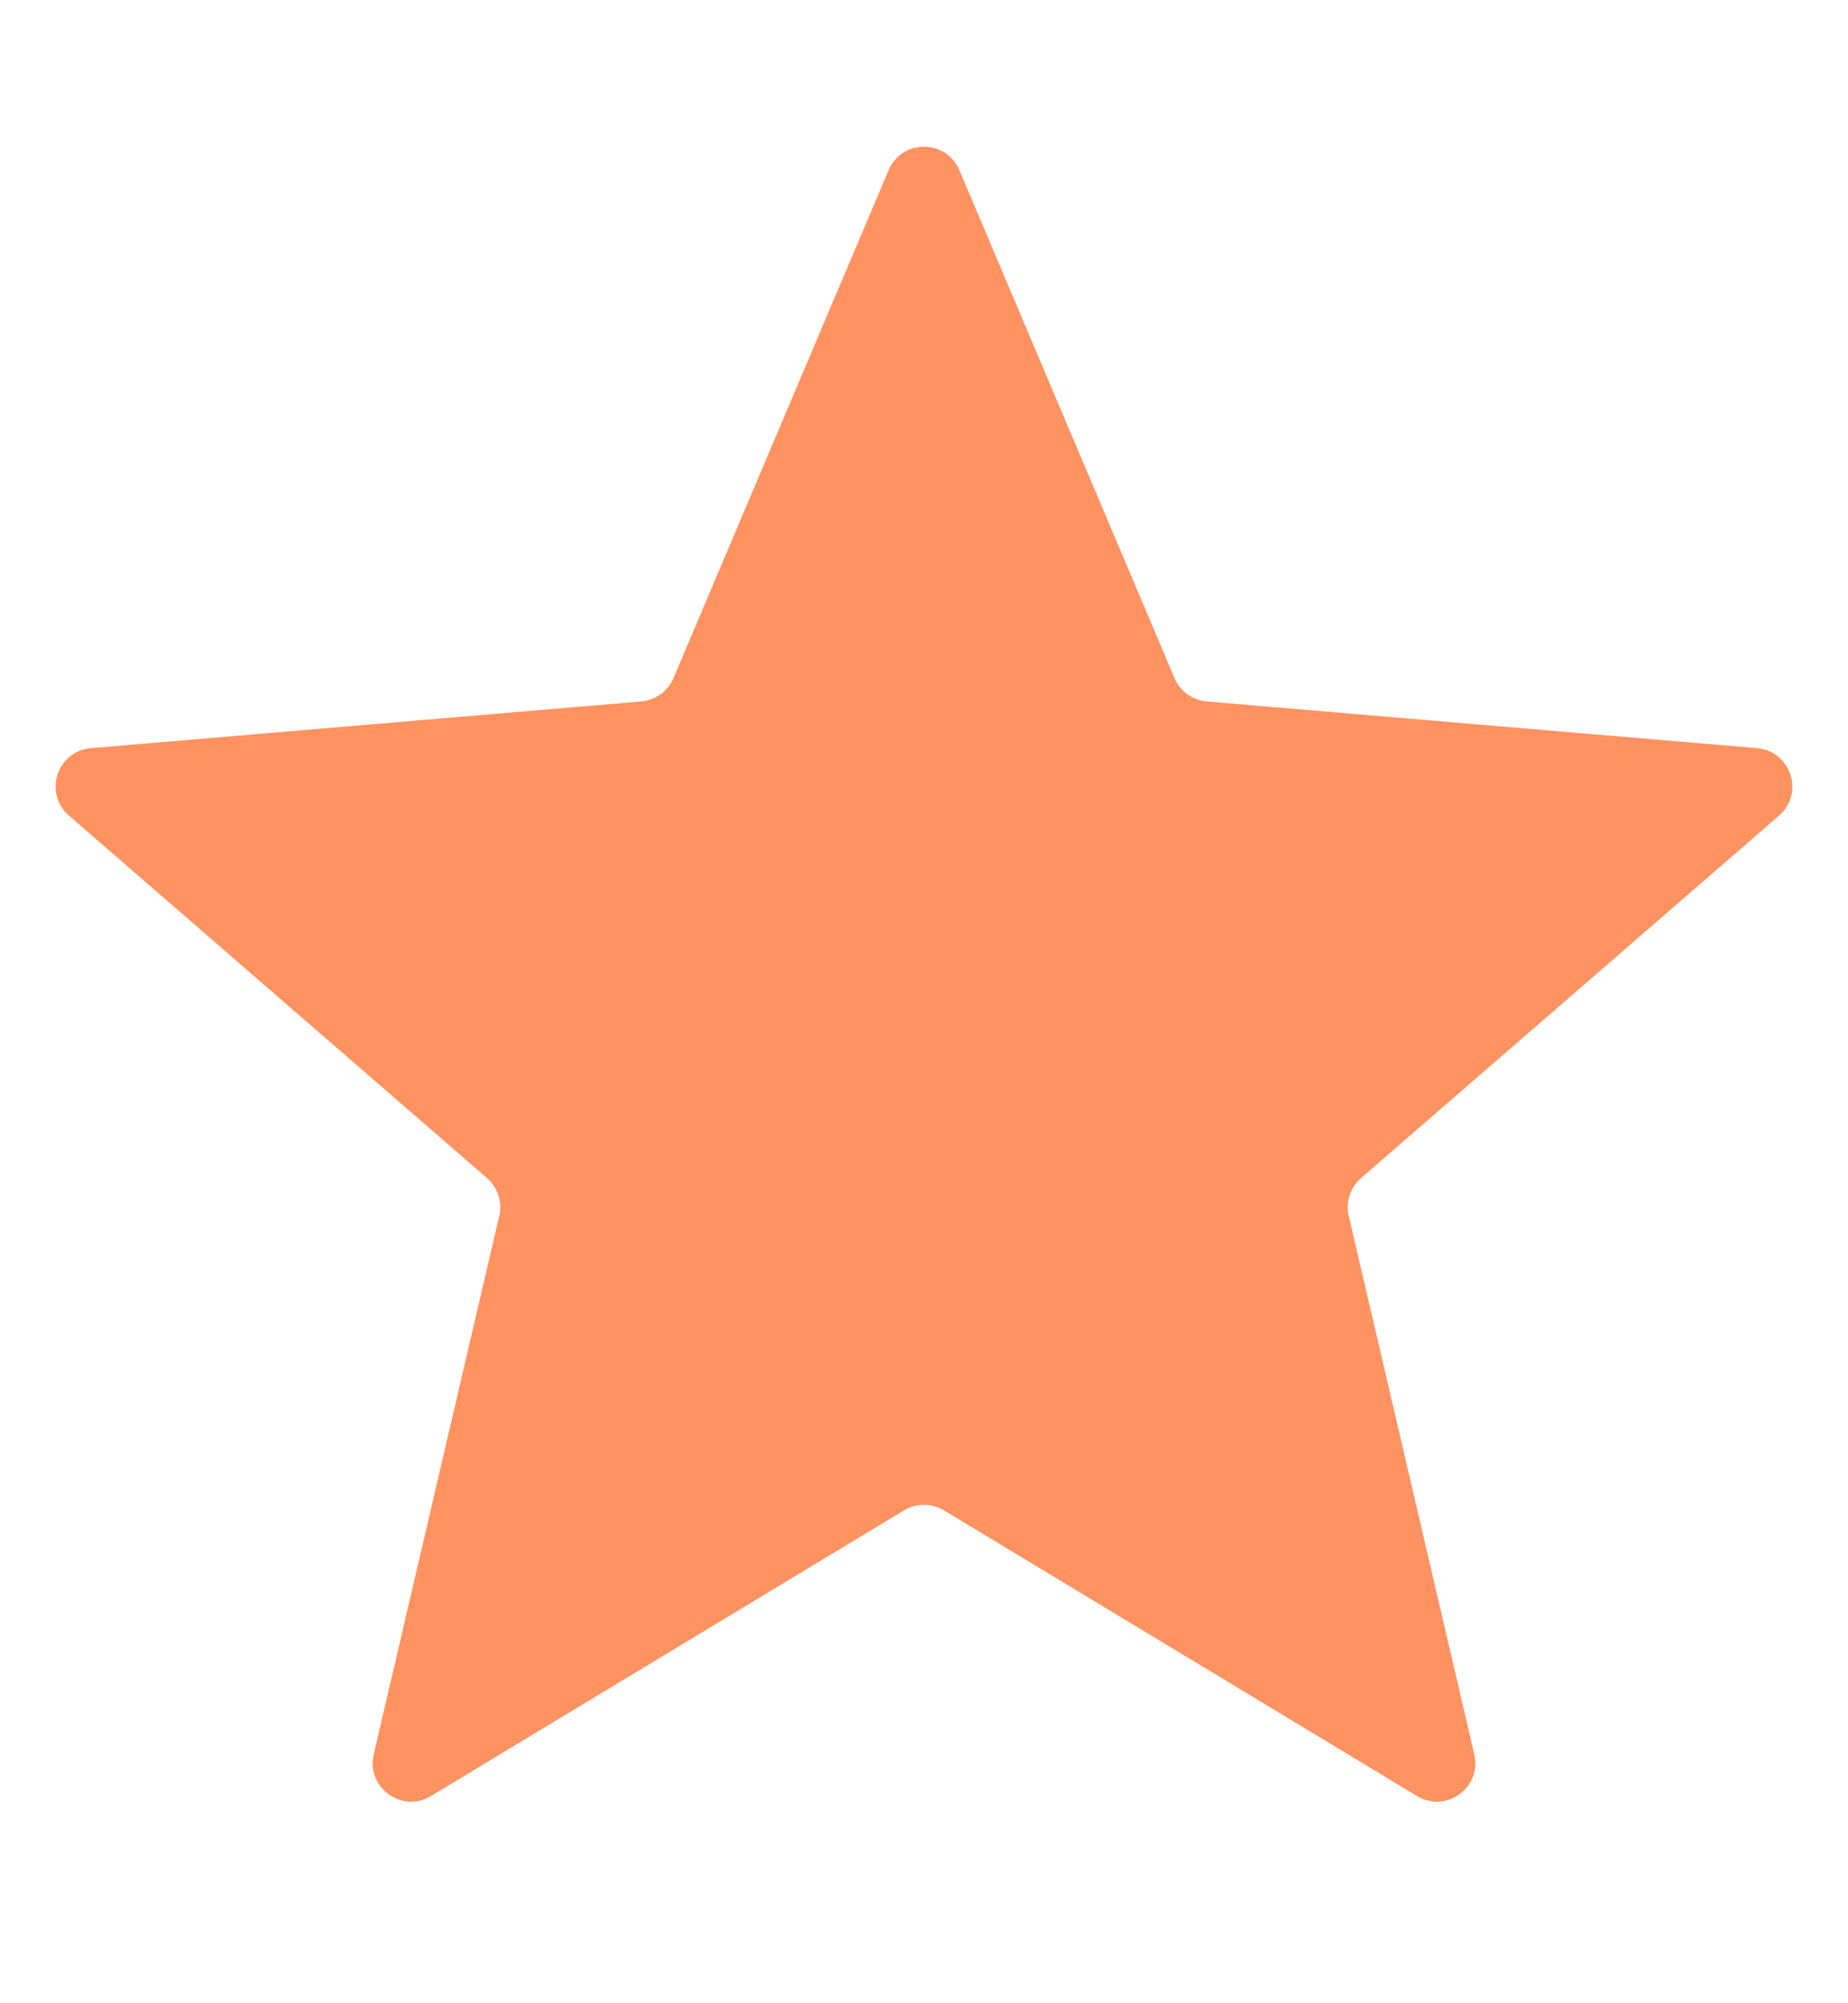 <svg width="12" height="13" viewBox="0 0 12 13" fill="none" xmlns="http://www.w3.org/2000/svg">
<g id="Iconography/24px/star-full" clip-path="url(#clip0_203_920)">
<path id="Vector" d="M5.871 9.801C5.95 9.754 6.05 9.754 6.129 9.801L9.201 11.655C9.39 11.77 9.624 11.6 9.573 11.384L8.758 7.89C8.737 7.8 8.768 7.705 8.838 7.645L11.552 5.293C11.719 5.149 11.63 4.874 11.41 4.855L7.836 4.552C7.744 4.544 7.663 4.486 7.627 4.401L6.23 1.105C6.144 0.901 5.856 0.901 5.77 1.105L4.373 4.401C4.337 4.486 4.256 4.544 4.164 4.552L0.59 4.855C0.37 4.874 0.281 5.149 0.448 5.293L3.162 7.645C3.232 7.705 3.263 7.8 3.242 7.89L2.427 11.384C2.376 11.6 2.61 11.77 2.799 11.655L5.871 9.801Z" fill="#FF9261"/>
</g>
<defs>
<clipPath id="clip0_203_920">
<rect width="12" height="12" fill="white" transform="translate(0 0.562)"/>
</clipPath>
</defs>
</svg>
